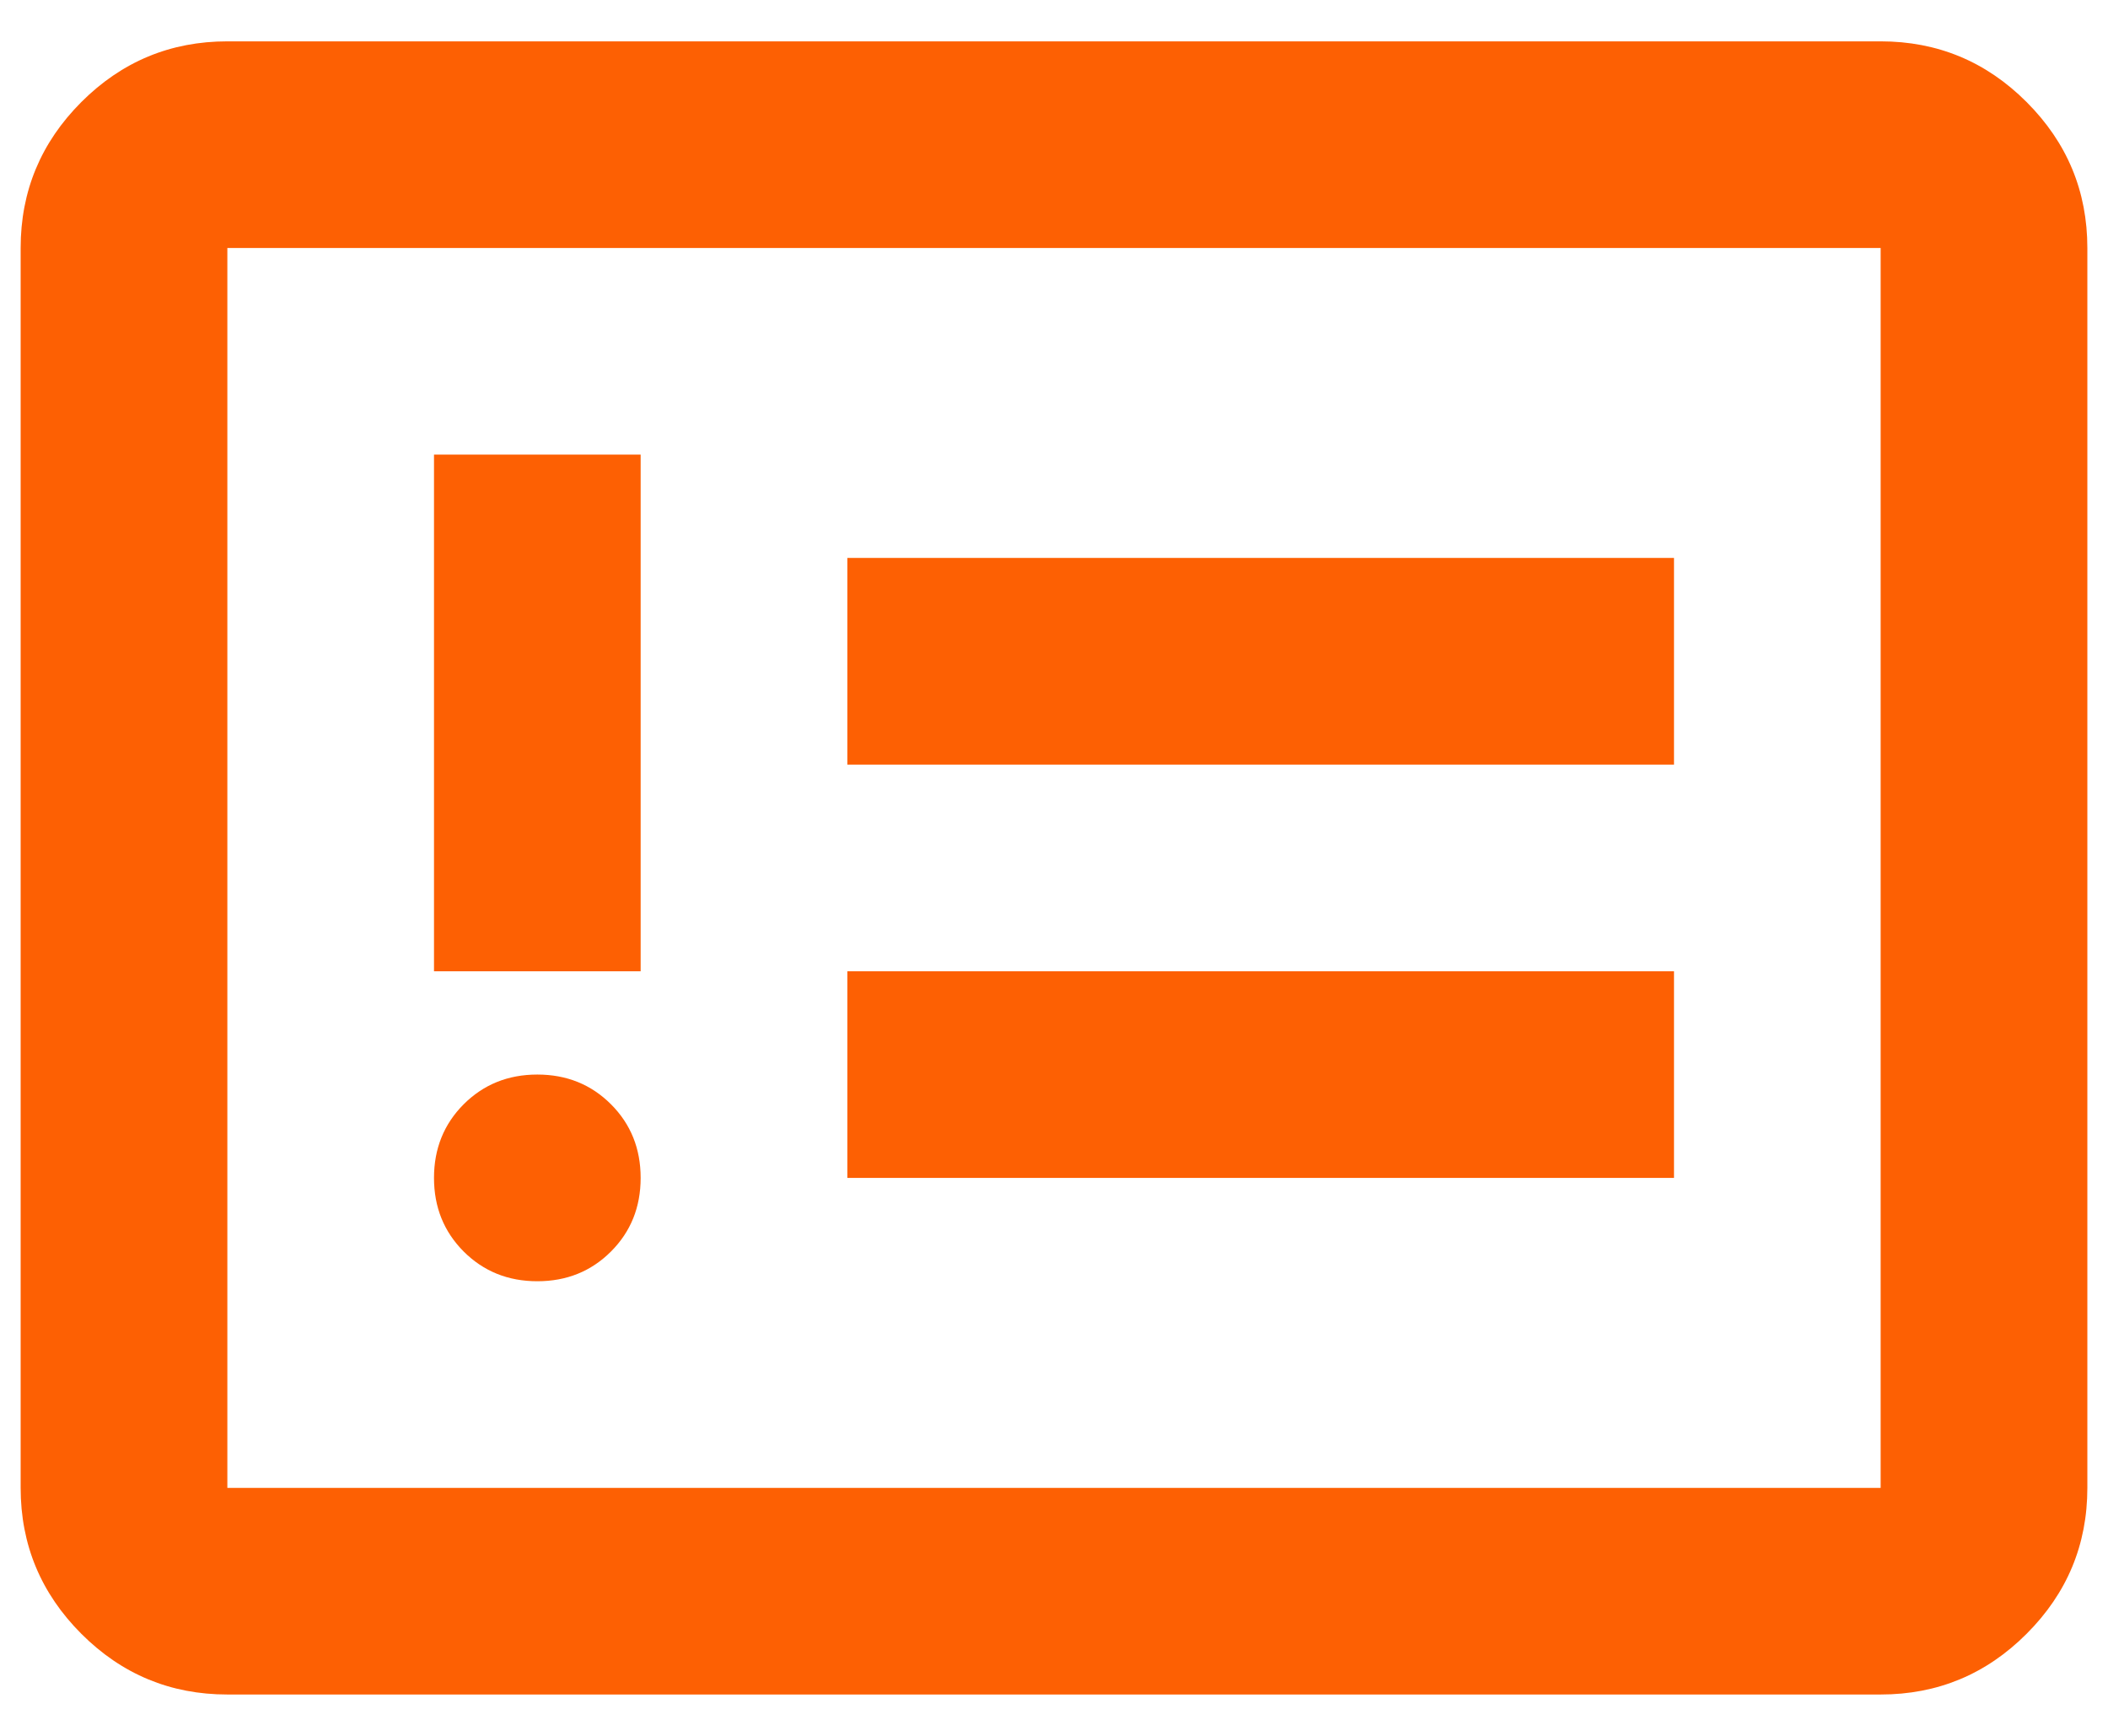 <?xml version="1.0" encoding="UTF-8"?> <svg xmlns="http://www.w3.org/2000/svg" width="34" height="28" viewBox="0 0 34 28" fill="none"><path d="M8.667 20.667C9.139 20.667 9.535 20.507 9.854 20.188C10.174 19.868 10.333 19.472 10.333 19C10.333 18.528 10.174 18.132 9.854 17.812C9.535 17.493 9.139 17.333 8.667 17.333C8.194 17.333 7.799 17.493 7.479 17.812C7.16 18.132 7 18.528 7 19C7 19.472 7.16 19.868 7.479 20.188C7.799 20.507 8.194 20.667 8.667 20.667ZM7 15.667H10.333V7.333H7V15.667ZM13.667 19H27V15.667H13.667V19ZM13.667 12.333H27V9H13.667V12.333ZM3.667 27.333C2.75 27.333 1.965 27.007 1.312 26.354C0.66 25.701 0.333 24.917 0.333 24V4C0.333 3.083 0.66 2.299 1.312 1.646C1.965 0.993 2.75 0.667 3.667 0.667H30.333C31.25 0.667 32.035 0.993 32.687 1.646C33.34 2.299 33.667 3.083 33.667 4V24C33.667 24.917 33.34 25.701 32.687 26.354C32.035 27.007 31.25 27.333 30.333 27.333H3.667ZM3.667 24H30.333V4H3.667V24Z" fill="#FD6003"></path></svg> 